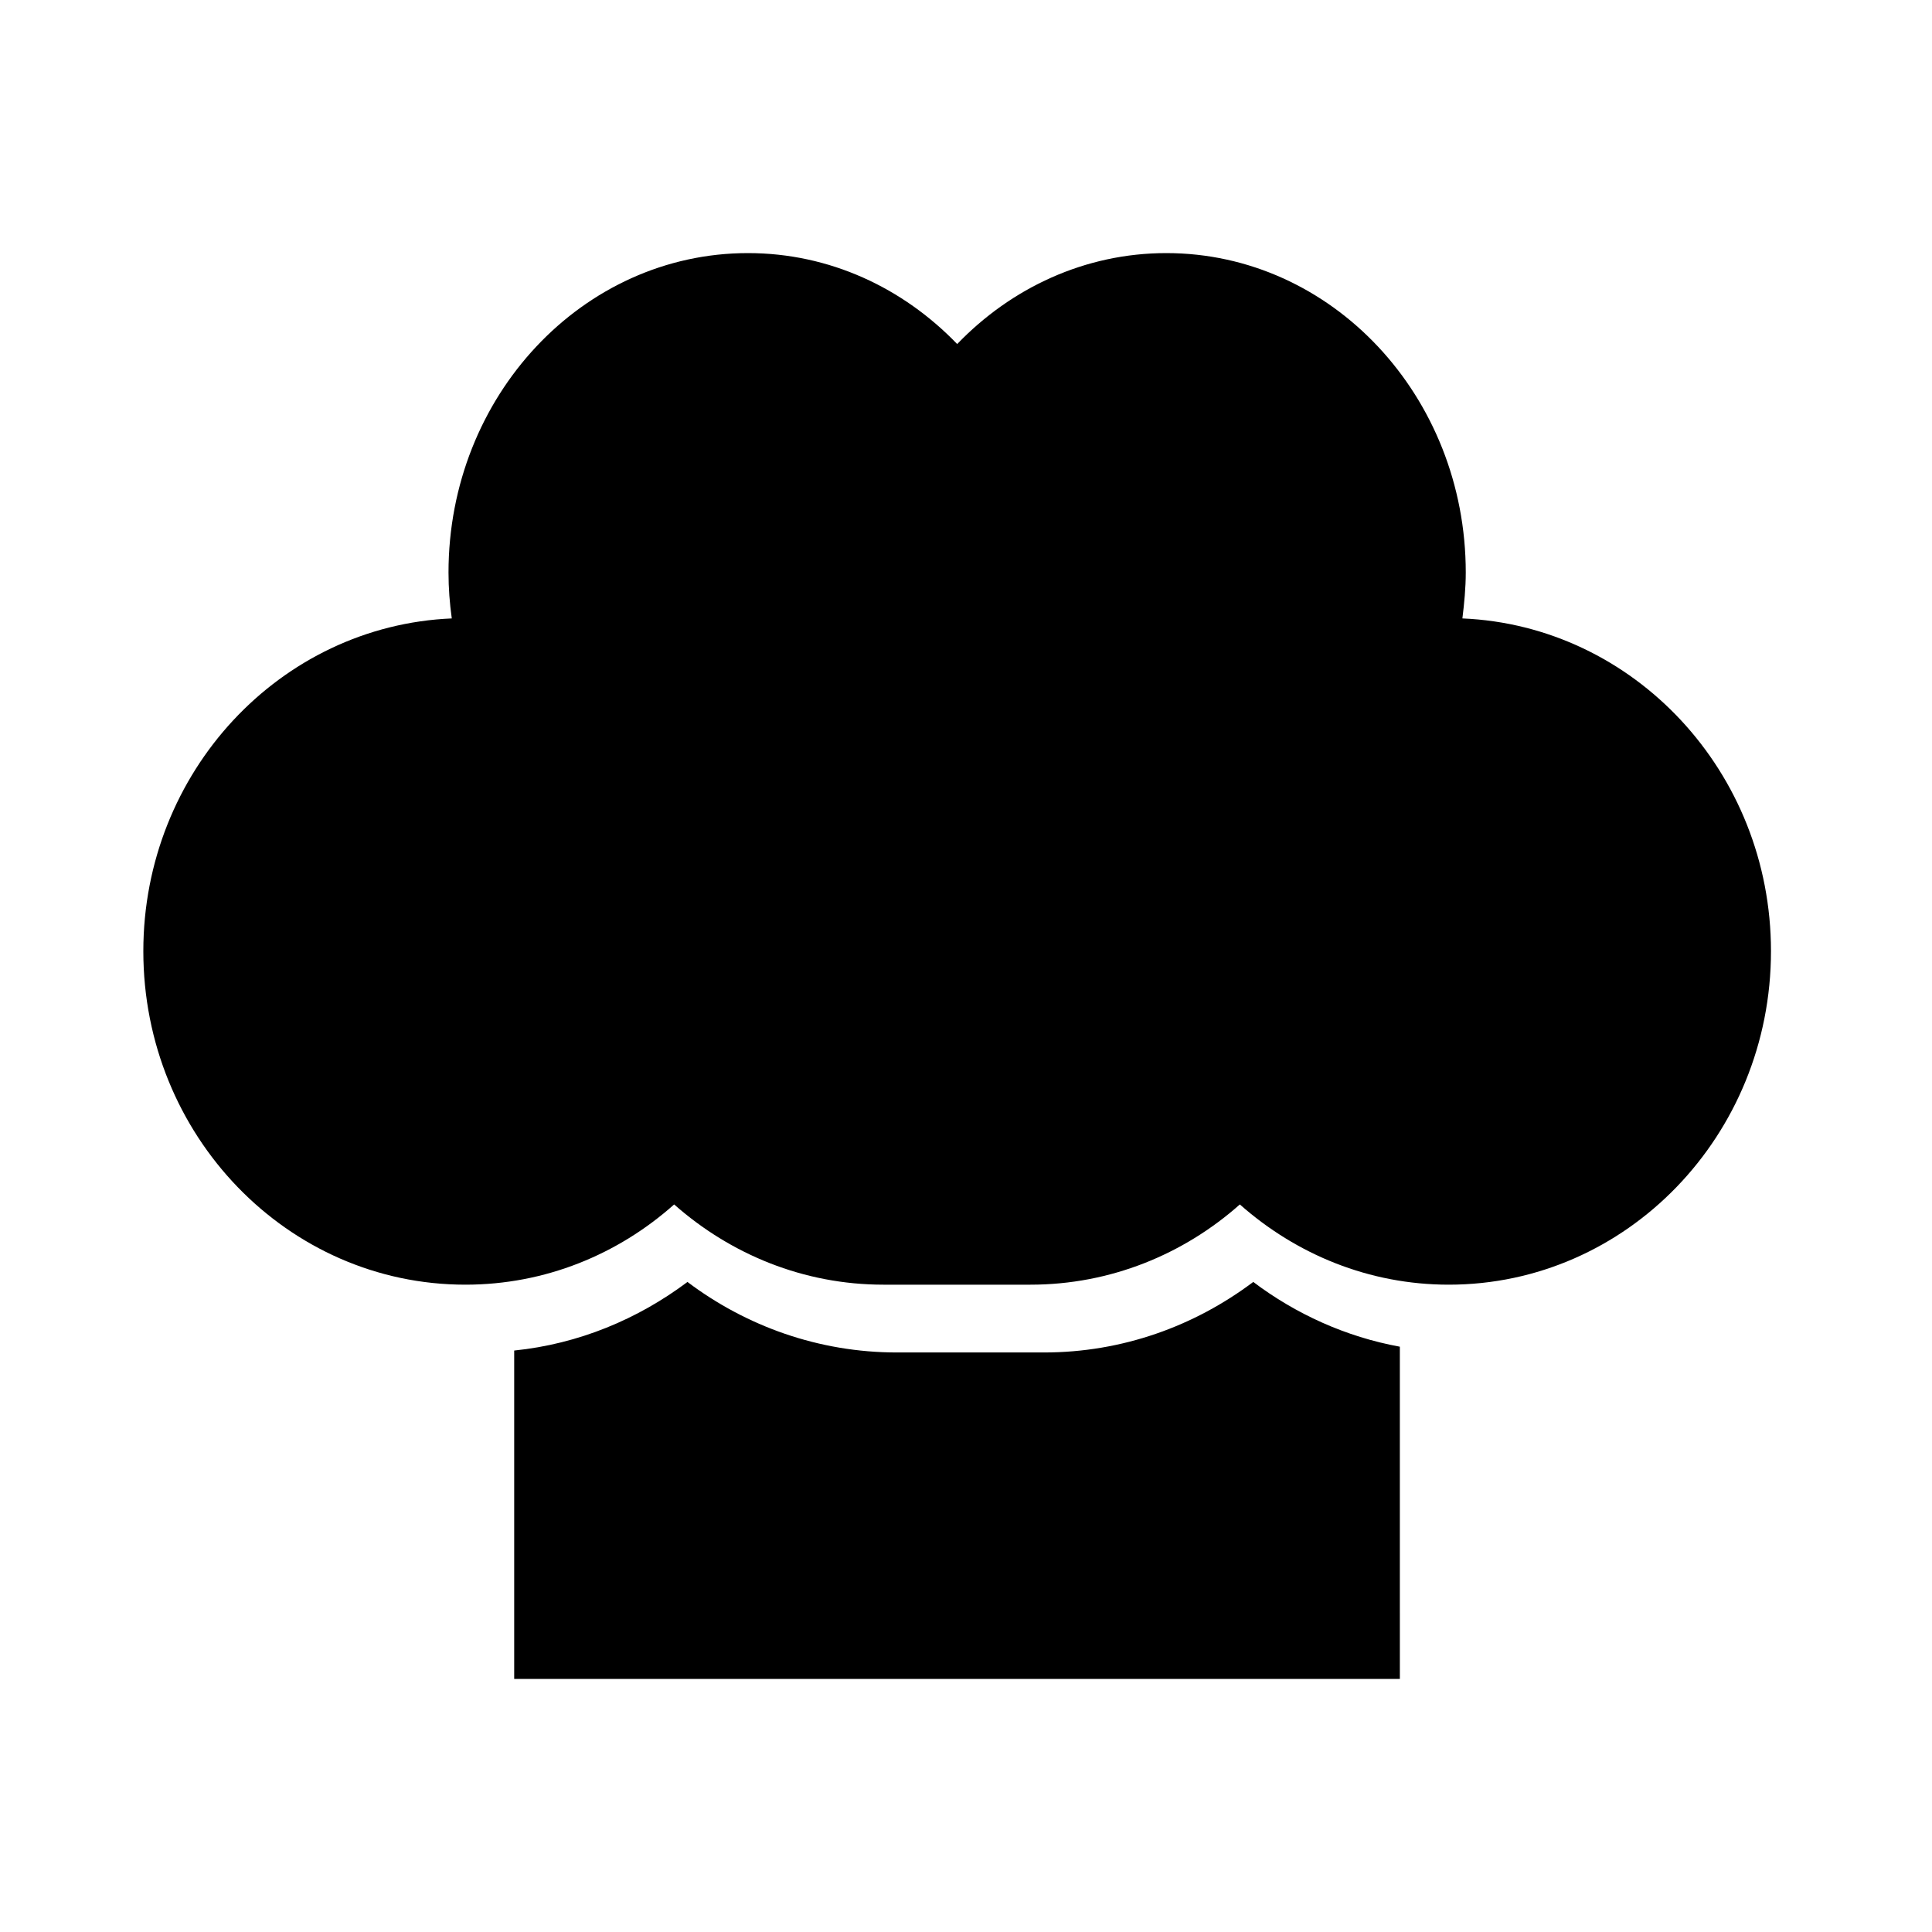 <?xml version="1.0" encoding="UTF-8"?>
<!-- Uploaded to: SVG Repo, www.svgrepo.com, Generator: SVG Repo Mixer Tools -->
<svg fill="#000000" width="800px" height="800px" version="1.1" viewBox="144 144 512 512" xmlns="http://www.w3.org/2000/svg">
 <g>
  <path d="m420.64 502.42h-38.934c-20.762 0-39.969-6.984-55.52-18.688-13.133 9.84-28.793 16.426-45.918 18.176v87.02h234.71l-0.004-88.039c-14.316-2.606-27.598-8.68-38.848-17.16-15.562 11.703-34.684 18.691-55.488 18.691"/>
  <path d="m531.55 307.89c0.488-4 0.891-8.039 0.891-12.172 0-46.727-35.52-84.645-79.352-84.645-21.555 0-41.102 9.219-55.426 24.102-14.34-14.883-33.816-24.102-55.453-24.102-43.82 0-79.352 37.91-79.352 84.645 0 4.133 0.312 8.172 0.867 12.172-45.457 1.93-81.742 40.668-81.742 88.184 0 48.805 38.152 88.379 85.359 88.379 21.172 0 40.461-8.039 55.312-21.262 14.973 13.227 34.32 21.262 55.465 21.262h38.965c21.176 0 40.594-8.039 55.488-21.262 14.938 13.227 34.242 21.262 55.363 21.262 47.152 0 85.391-39.574 85.391-88.379 0.004-47.516-36.324-86.254-81.777-88.184"/>
 </g>
</svg>
